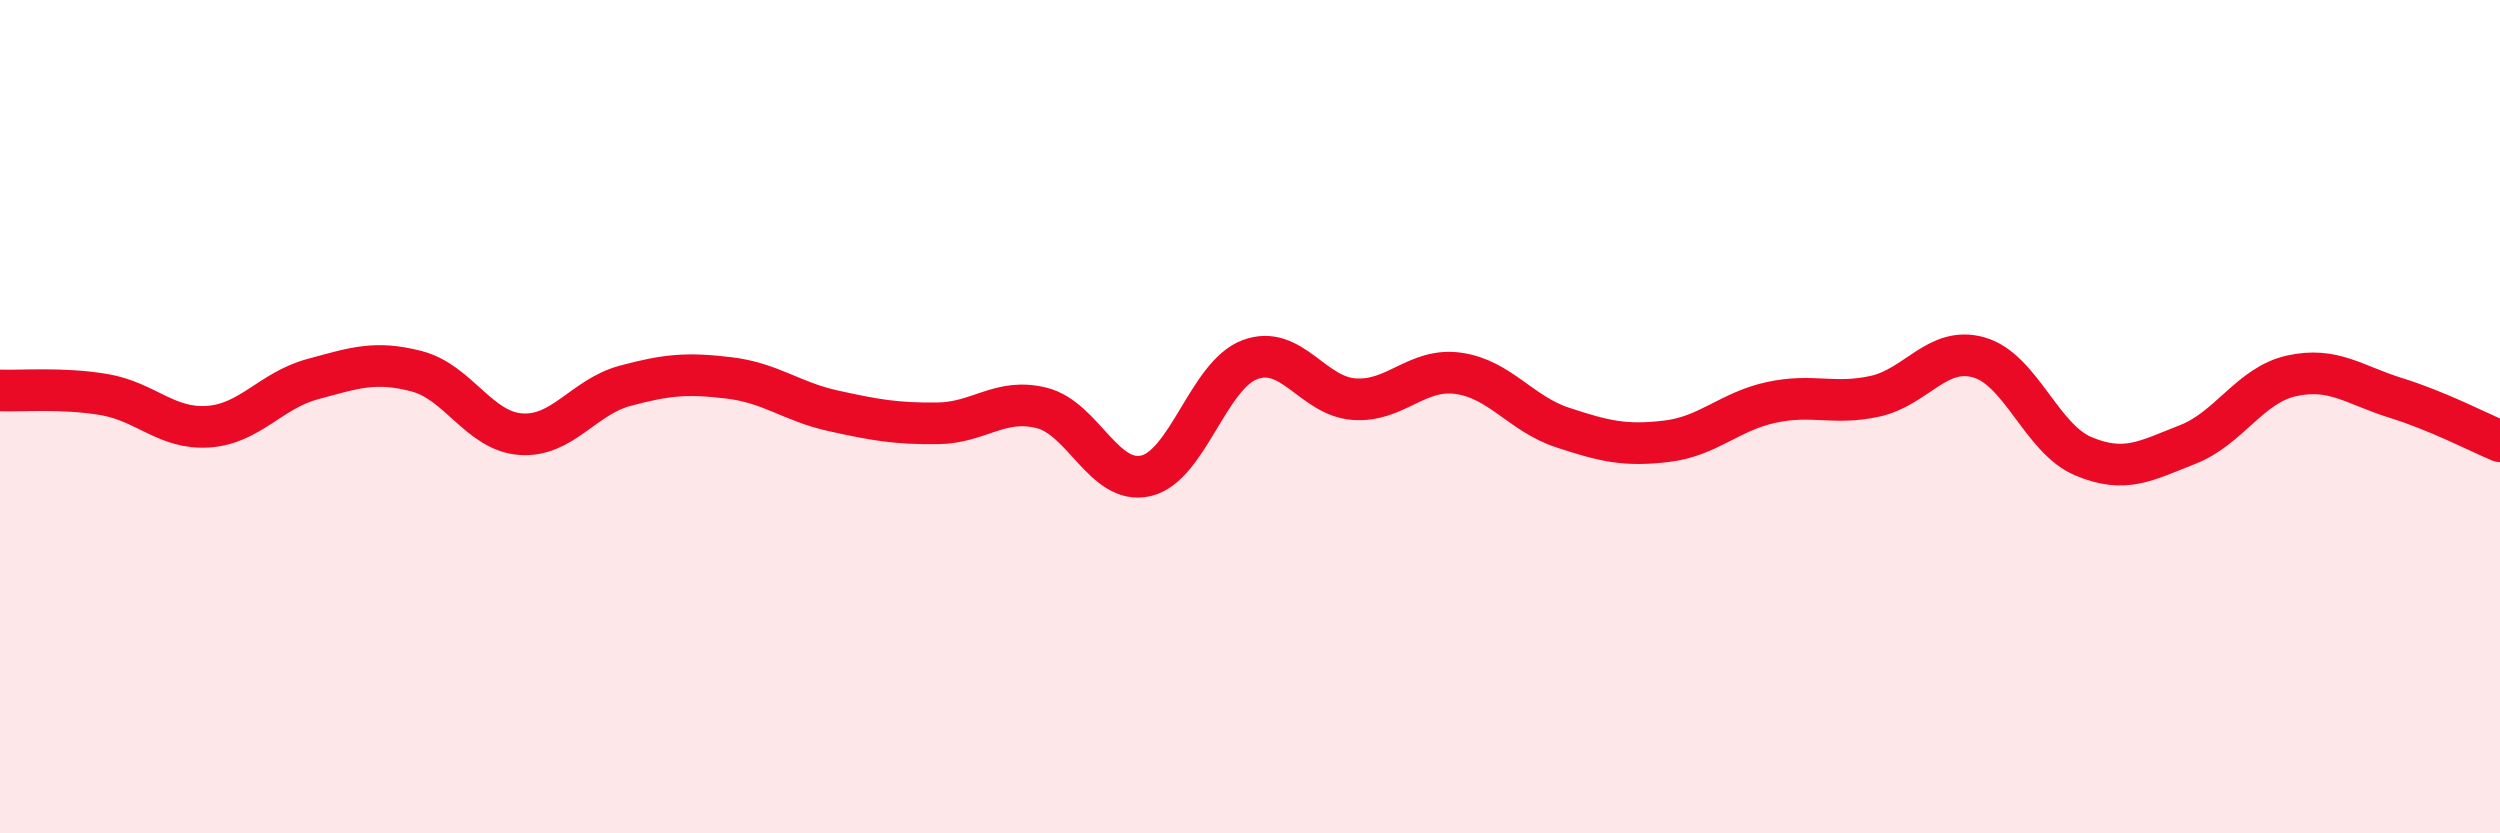 
    <svg width="60" height="20" viewBox="0 0 60 20" xmlns="http://www.w3.org/2000/svg">
      <path
        d="M 0,9.37 C 0.5,9.39 1.5,9.3 2.5,9.47 C 3.5,9.64 4,10.31 5,10.24 C 6,10.17 6.5,9.37 7.5,9.1 C 8.5,8.83 9,8.65 10,8.91 C 11,9.17 11.5,10.35 12.5,10.42 C 13.5,10.49 14,9.53 15,9.26 C 16,8.99 16.5,8.95 17.5,9.07 C 18.5,9.19 19,9.64 20,9.86 C 21,10.08 21.5,10.17 22.5,10.16 C 23.5,10.15 24,9.54 25,9.79 C 26,10.04 26.5,11.65 27.5,11.42 C 28.5,11.19 29,9 30,8.63 C 31,8.26 31.5,9.51 32.5,9.58 C 33.5,9.65 34,8.82 35,8.96 C 36,9.1 36.5,9.93 37.5,10.26 C 38.5,10.59 39,10.71 40,10.59 C 41,10.47 41.5,9.88 42.5,9.66 C 43.5,9.44 44,9.73 45,9.51 C 46,9.29 46.5,8.29 47.5,8.58 C 48.5,8.87 49,10.53 50,10.95 C 51,11.37 51.5,11.06 52.5,10.67 C 53.5,10.28 54,9.24 55,9.02 C 56,8.8 56.5,9.24 57.5,9.55 C 58.5,9.86 59.5,10.38 60,10.59L60 20L0 20Z"
        fill="#EB0A25"
        opacity="0.1"
        stroke-linecap="round"
        stroke-linejoin="round"
      />
      <path
        d="M 0,9.37 C 0.5,9.39 1.5,9.3 2.5,9.47 C 3.5,9.64 4,10.31 5,10.24 C 6,10.17 6.5,9.37 7.5,9.1 C 8.5,8.83 9,8.65 10,8.91 C 11,9.17 11.5,10.35 12.5,10.42 C 13.5,10.49 14,9.53 15,9.26 C 16,8.99 16.5,8.95 17.5,9.07 C 18.5,9.19 19,9.64 20,9.86 C 21,10.08 21.5,10.17 22.5,10.16 C 23.5,10.15 24,9.54 25,9.79 C 26,10.04 26.5,11.65 27.5,11.42 C 28.5,11.19 29,9 30,8.63 C 31,8.26 31.5,9.51 32.5,9.58 C 33.5,9.65 34,8.82 35,8.96 C 36,9.1 36.5,9.93 37.5,10.26 C 38.5,10.59 39,10.71 40,10.59 C 41,10.47 41.5,9.88 42.5,9.66 C 43.5,9.44 44,9.73 45,9.51 C 46,9.29 46.5,8.29 47.5,8.58 C 48.5,8.87 49,10.53 50,10.95 C 51,11.37 51.5,11.06 52.5,10.67 C 53.5,10.28 54,9.24 55,9.02 C 56,8.8 56.5,9.24 57.5,9.55 C 58.5,9.86 59.5,10.38 60,10.59"
        stroke="#EB0A25"
        stroke-width="1"
        fill="none"
        stroke-linecap="round"
        stroke-linejoin="round"
      />
    </svg>
  